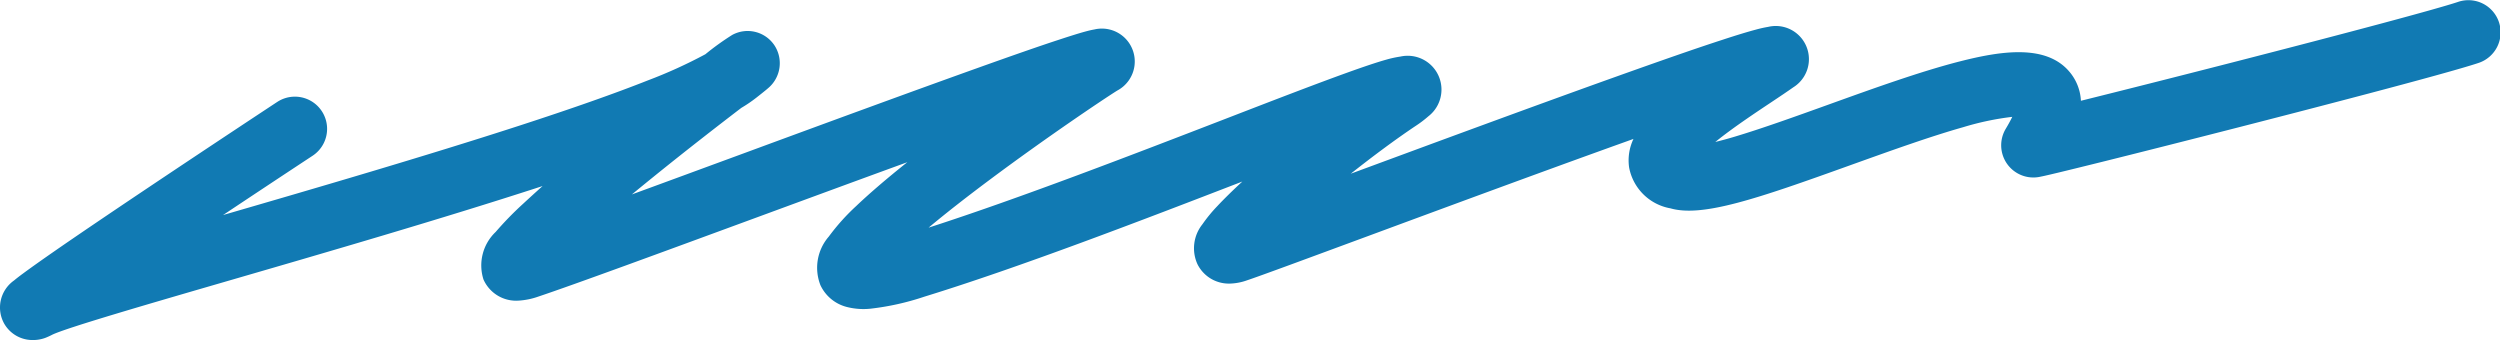 <svg xmlns="http://www.w3.org/2000/svg" width="155.321" height="21.126" viewBox="0 0 155.321 21.126">
  <path id="Trazado_42" data-name="Trazado 42" d="M758.19,350.626a2.025,2.025,0,0,1-1.738-1,2.052,2.052,0,0,1,.6-2.7c.143-.12.338-.272.6-.463.43-.318,1.062-.767,1.878-1.333,1.355-.94,3.254-2.227,5.642-3.828,4.058-2.719,8.189-5.44,8.23-5.467a2,2,0,0,1,2.2,3.341c-1.842,1.213-3.743,2.472-5.565,3.685,5.67-1.647,12.576-3.659,18.428-5.56,3.257-1.058,5.931-2,7.949-2.8a29.733,29.733,0,0,0,3.59-1.631,16.215,16.215,0,0,1,1.668-1.2,2,2,0,0,1,2.631.66,2.02,2.02,0,0,1-.389,2.637c-.047.042-.105.091-.183.154-.131.108-.325.262-.576.459a8.52,8.52,0,0,1-.917.622c-1.309,1-3.333,2.565-5.432,4.262q-.735.594-1.369,1.116c2.055-.752,4.354-1.6,6.7-2.462,5.155-1.9,10.485-3.858,14.672-5.356,2.282-.817,3.976-1.407,5.179-1.8.689-.227,1.207-.388,1.583-.492.246-.068.437-.112.6-.14a2.044,2.044,0,0,1,1.416,3.8c-.881.551-4.374,2.9-7.788,5.442-1.681,1.251-2.958,2.262-3.928,3.072,5.684-1.835,12.744-4.56,18.508-6.785,3-1.16,5.6-2.161,7.514-2.85,1.047-.377,1.827-.637,2.385-.795a6.742,6.742,0,0,1,.909-.2,2.1,2.1,0,0,1,1.735,3.712,7.005,7.005,0,0,1-.81.611c-1.182.791-2.591,1.831-4.012,2.956,5.038-1.862,11.238-4.153,16.4-6,2.909-1.04,5.089-1.8,6.666-2.311.911-.3,1.6-.508,2.1-.641a7.485,7.485,0,0,1,.764-.171,2.061,2.061,0,0,1,1.561,3.757c-.373.264-.829.569-1.358.921-.982.654-2.205,1.468-3.218,2.26q-.141.11-.267.213c.358-.089.786-.2,1.3-.358,1.657-.5,3.629-1.207,5.717-1.959,2.832-1.02,5.76-2.074,8.2-2.695,2.557-.651,5.365-1.079,6.811.679a3.02,3.02,0,0,1,.688,1.773c2.358-.586,5.744-1.44,9.378-2.373,7.475-1.919,12.723-3.326,14.039-3.765a2,2,0,1,1,1.266,3.794c-2.075.692-11.084,3.018-14.86,3.986-3.02.774-6.122,1.559-8.512,2.154-1.166.29-2.092.517-2.752.676-.343.082-.61.145-.794.186-.111.025-.193.042-.26.055a2,2,0,0,1-2.17-2.981c.175-.292.305-.535.4-.733a17.4,17.4,0,0,0-3.042.64c-2.1.593-4.609,1.5-7.032,2.368-5.8,2.089-9.178,3.243-11.161,2.676a3.173,3.173,0,0,1-2.569-2.536,3.1,3.1,0,0,1,.27-1.777l-.81.291c-5.033,1.808-10.9,3.977-15.615,5.72-3.926,1.451-6.762,2.5-7.593,2.777a3.431,3.431,0,0,1-1.045.2h-.038a2.175,2.175,0,0,1-1.985-1.2,2.384,2.384,0,0,1,.306-2.486,9.152,9.152,0,0,1,.924-1.126c.411-.44.938-.957,1.556-1.528-6.243,2.41-13.879,5.345-19.762,7.155a16.277,16.277,0,0,1-3.362.747,4.191,4.191,0,0,1-1.452-.11,2.483,2.483,0,0,1-1.636-1.352,2.955,2.955,0,0,1,.521-3.024,13.279,13.279,0,0,1,1.7-1.894c.817-.779,1.881-1.691,3.176-2.725-3.089,1.127-6.293,2.306-9.019,3.309-6.275,2.309-11.693,4.3-13.888,5.035a4.454,4.454,0,0,1-1.225.256,2.219,2.219,0,0,1-2.2-1.311,2.868,2.868,0,0,1,.756-2.954,20.414,20.414,0,0,1,1.707-1.752q.54-.5,1.209-1.1l-.182.059c-6.123,1.989-13.349,4.087-19.155,5.773-5.07,1.472-10.314,2.995-11.144,3.413a4.379,4.379,0,0,1-.426.192A2.22,2.22,0,0,1,758.19,350.626Z" transform="translate(-756.18 -329.5)" fill="#117ab3"/>
</svg>
